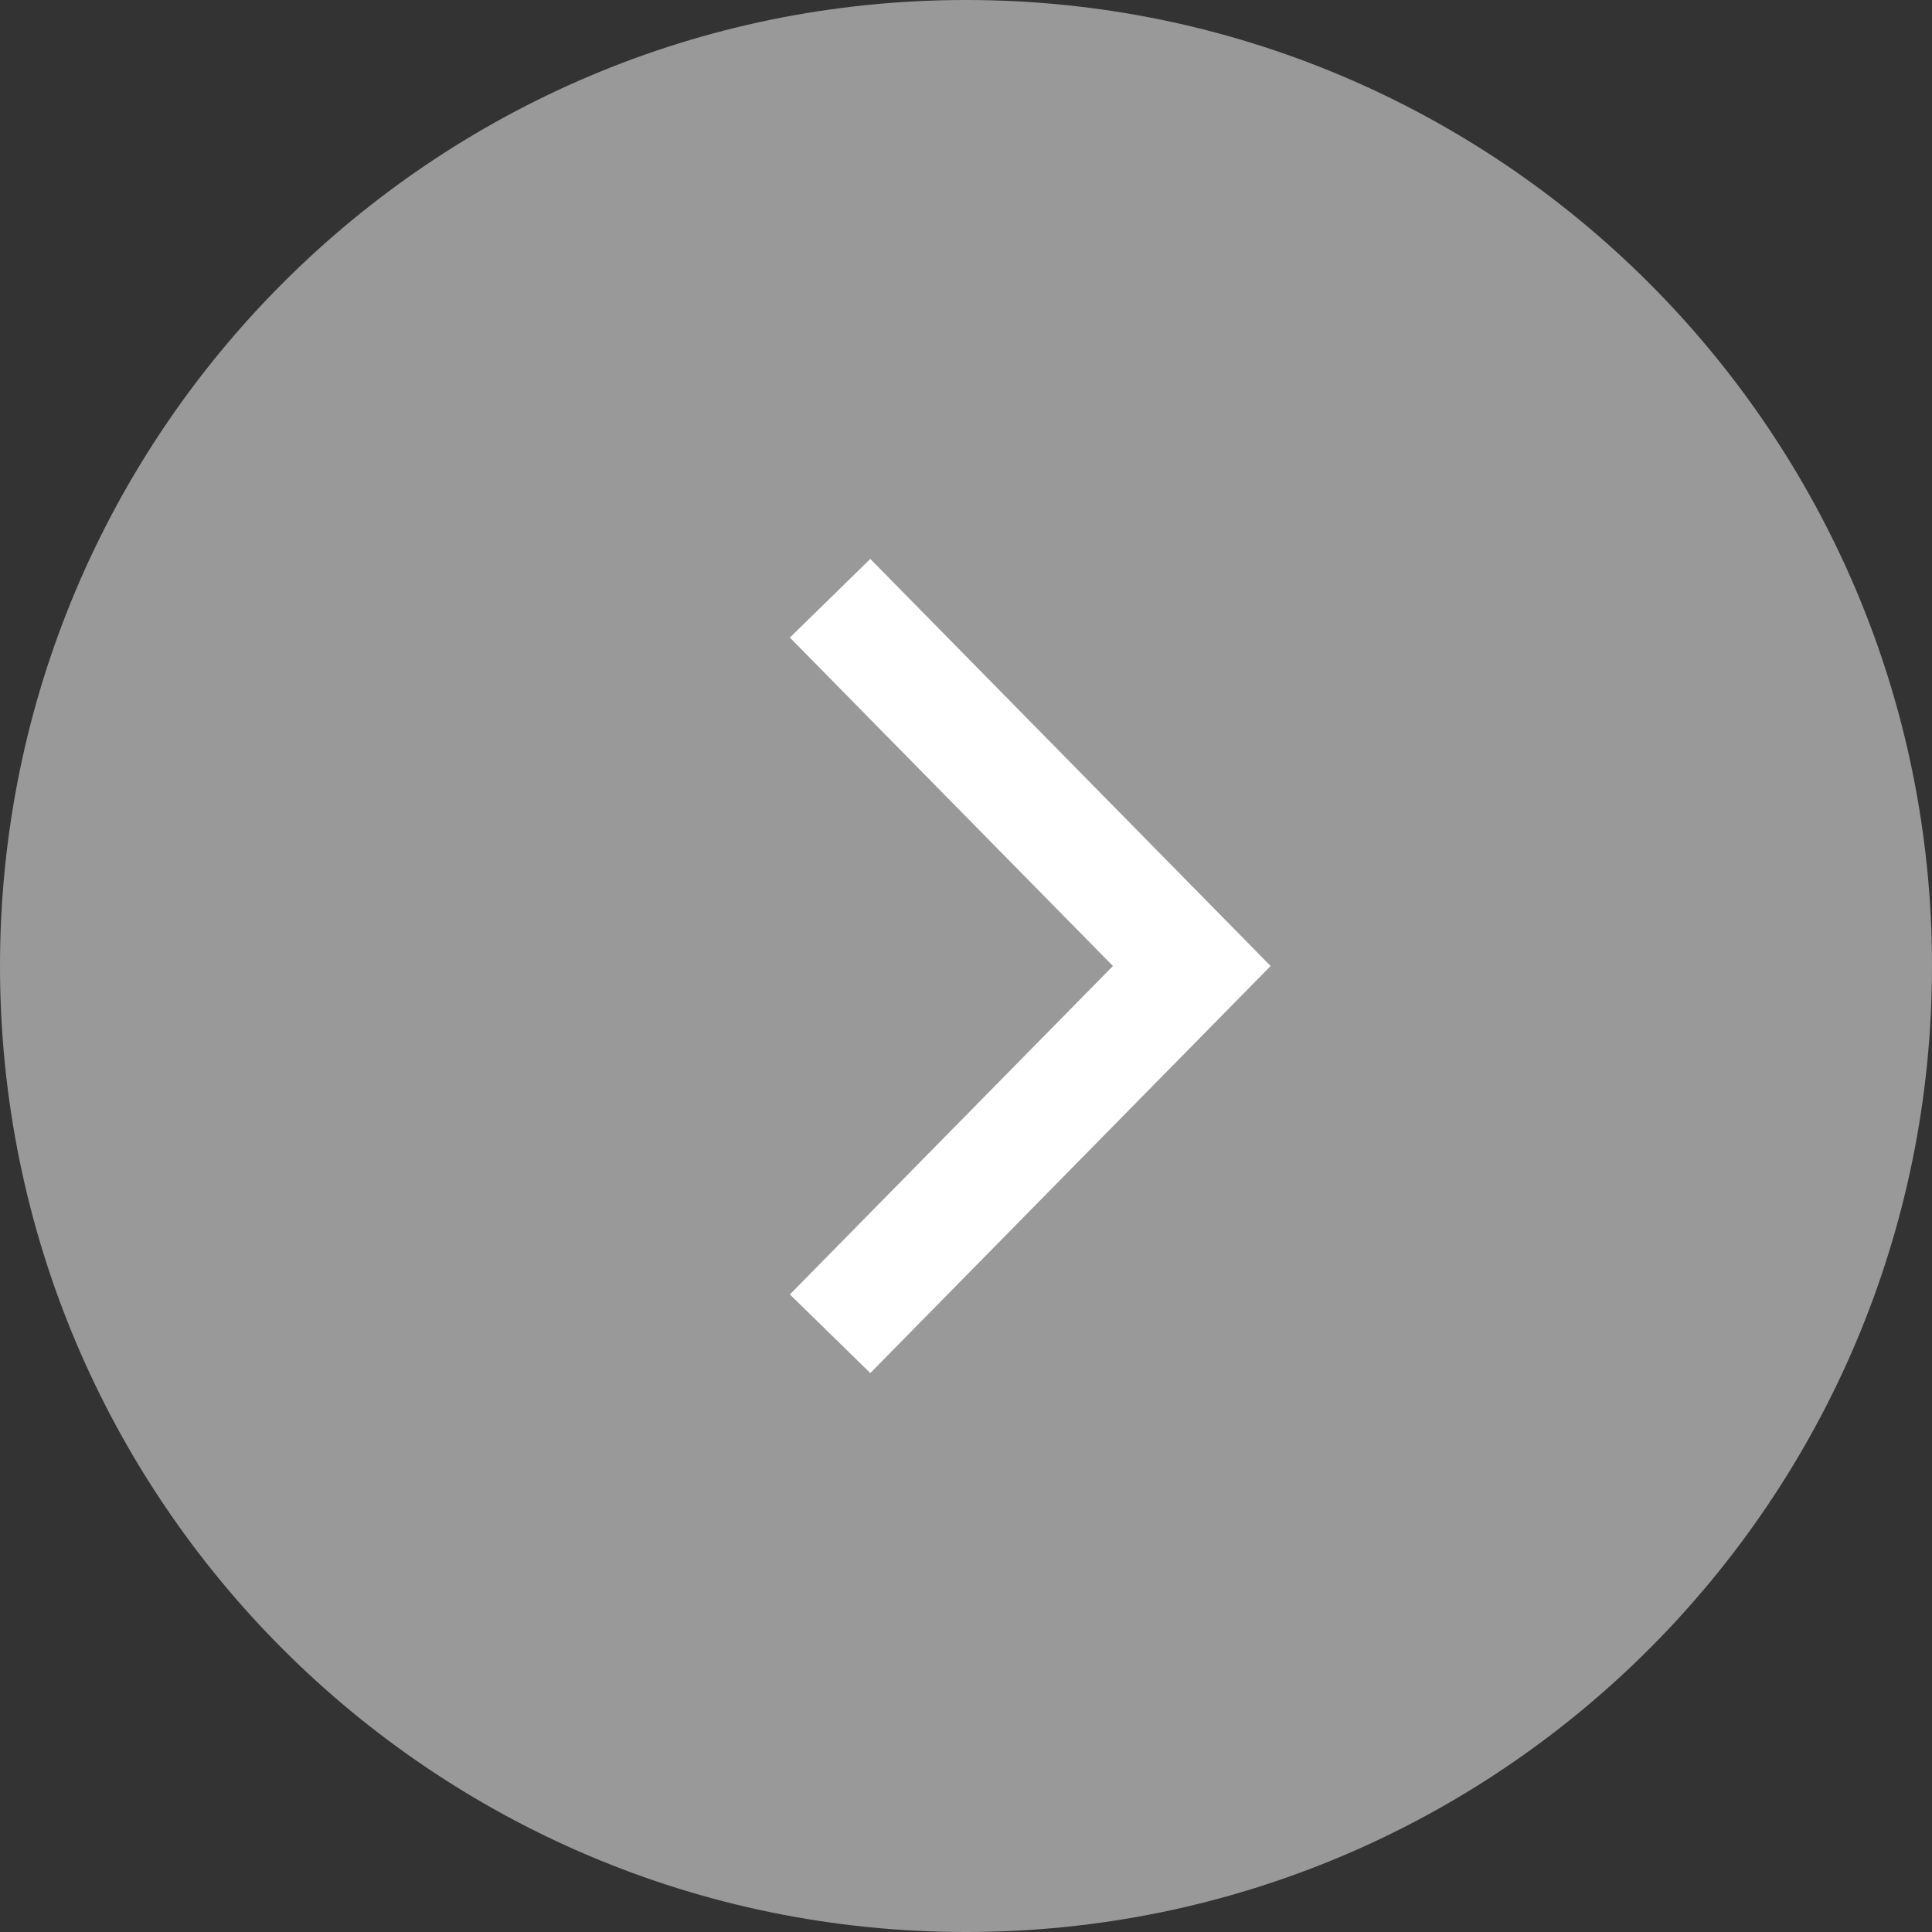 <?xml version="1.0" encoding="utf-8"?>
<!-- Generator: Adobe Illustrator 26.5.3, SVG Export Plug-In . SVG Version: 6.00 Build 0)  -->
<svg version="1.1" id="レイヤー_1" xmlns="http://www.w3.org/2000/svg" xmlns:xlink="http://www.w3.org/1999/xlink" x="0px"
	 y="0px" viewBox="0 0 43 43" style="enable-background:new 0 0 43 43;" xml:space="preserve">
<rect x="0" y="0" width="43" height="43" fill="#333333" stroke="none"/>
<style type="text/css">
	.st0{fill:#999999;}
	.st1{fill:#FFFFFF;}
</style>
<g>
	<path class="st0" d="M0,21.5C0,9.63,9.62,0,21.5,0C33.37,0,43,9.63,43,21.5C43,33.38,33.37,43,21.5,43C9.62,43,0,33.38,0,21.5z"/>
	<polygon class="st1" points="19.37,30.56 17.58,28.81 24.77,21.5 17.58,14.19 19.37,12.44 28.28,21.5 	"/>
</g>
</svg>
